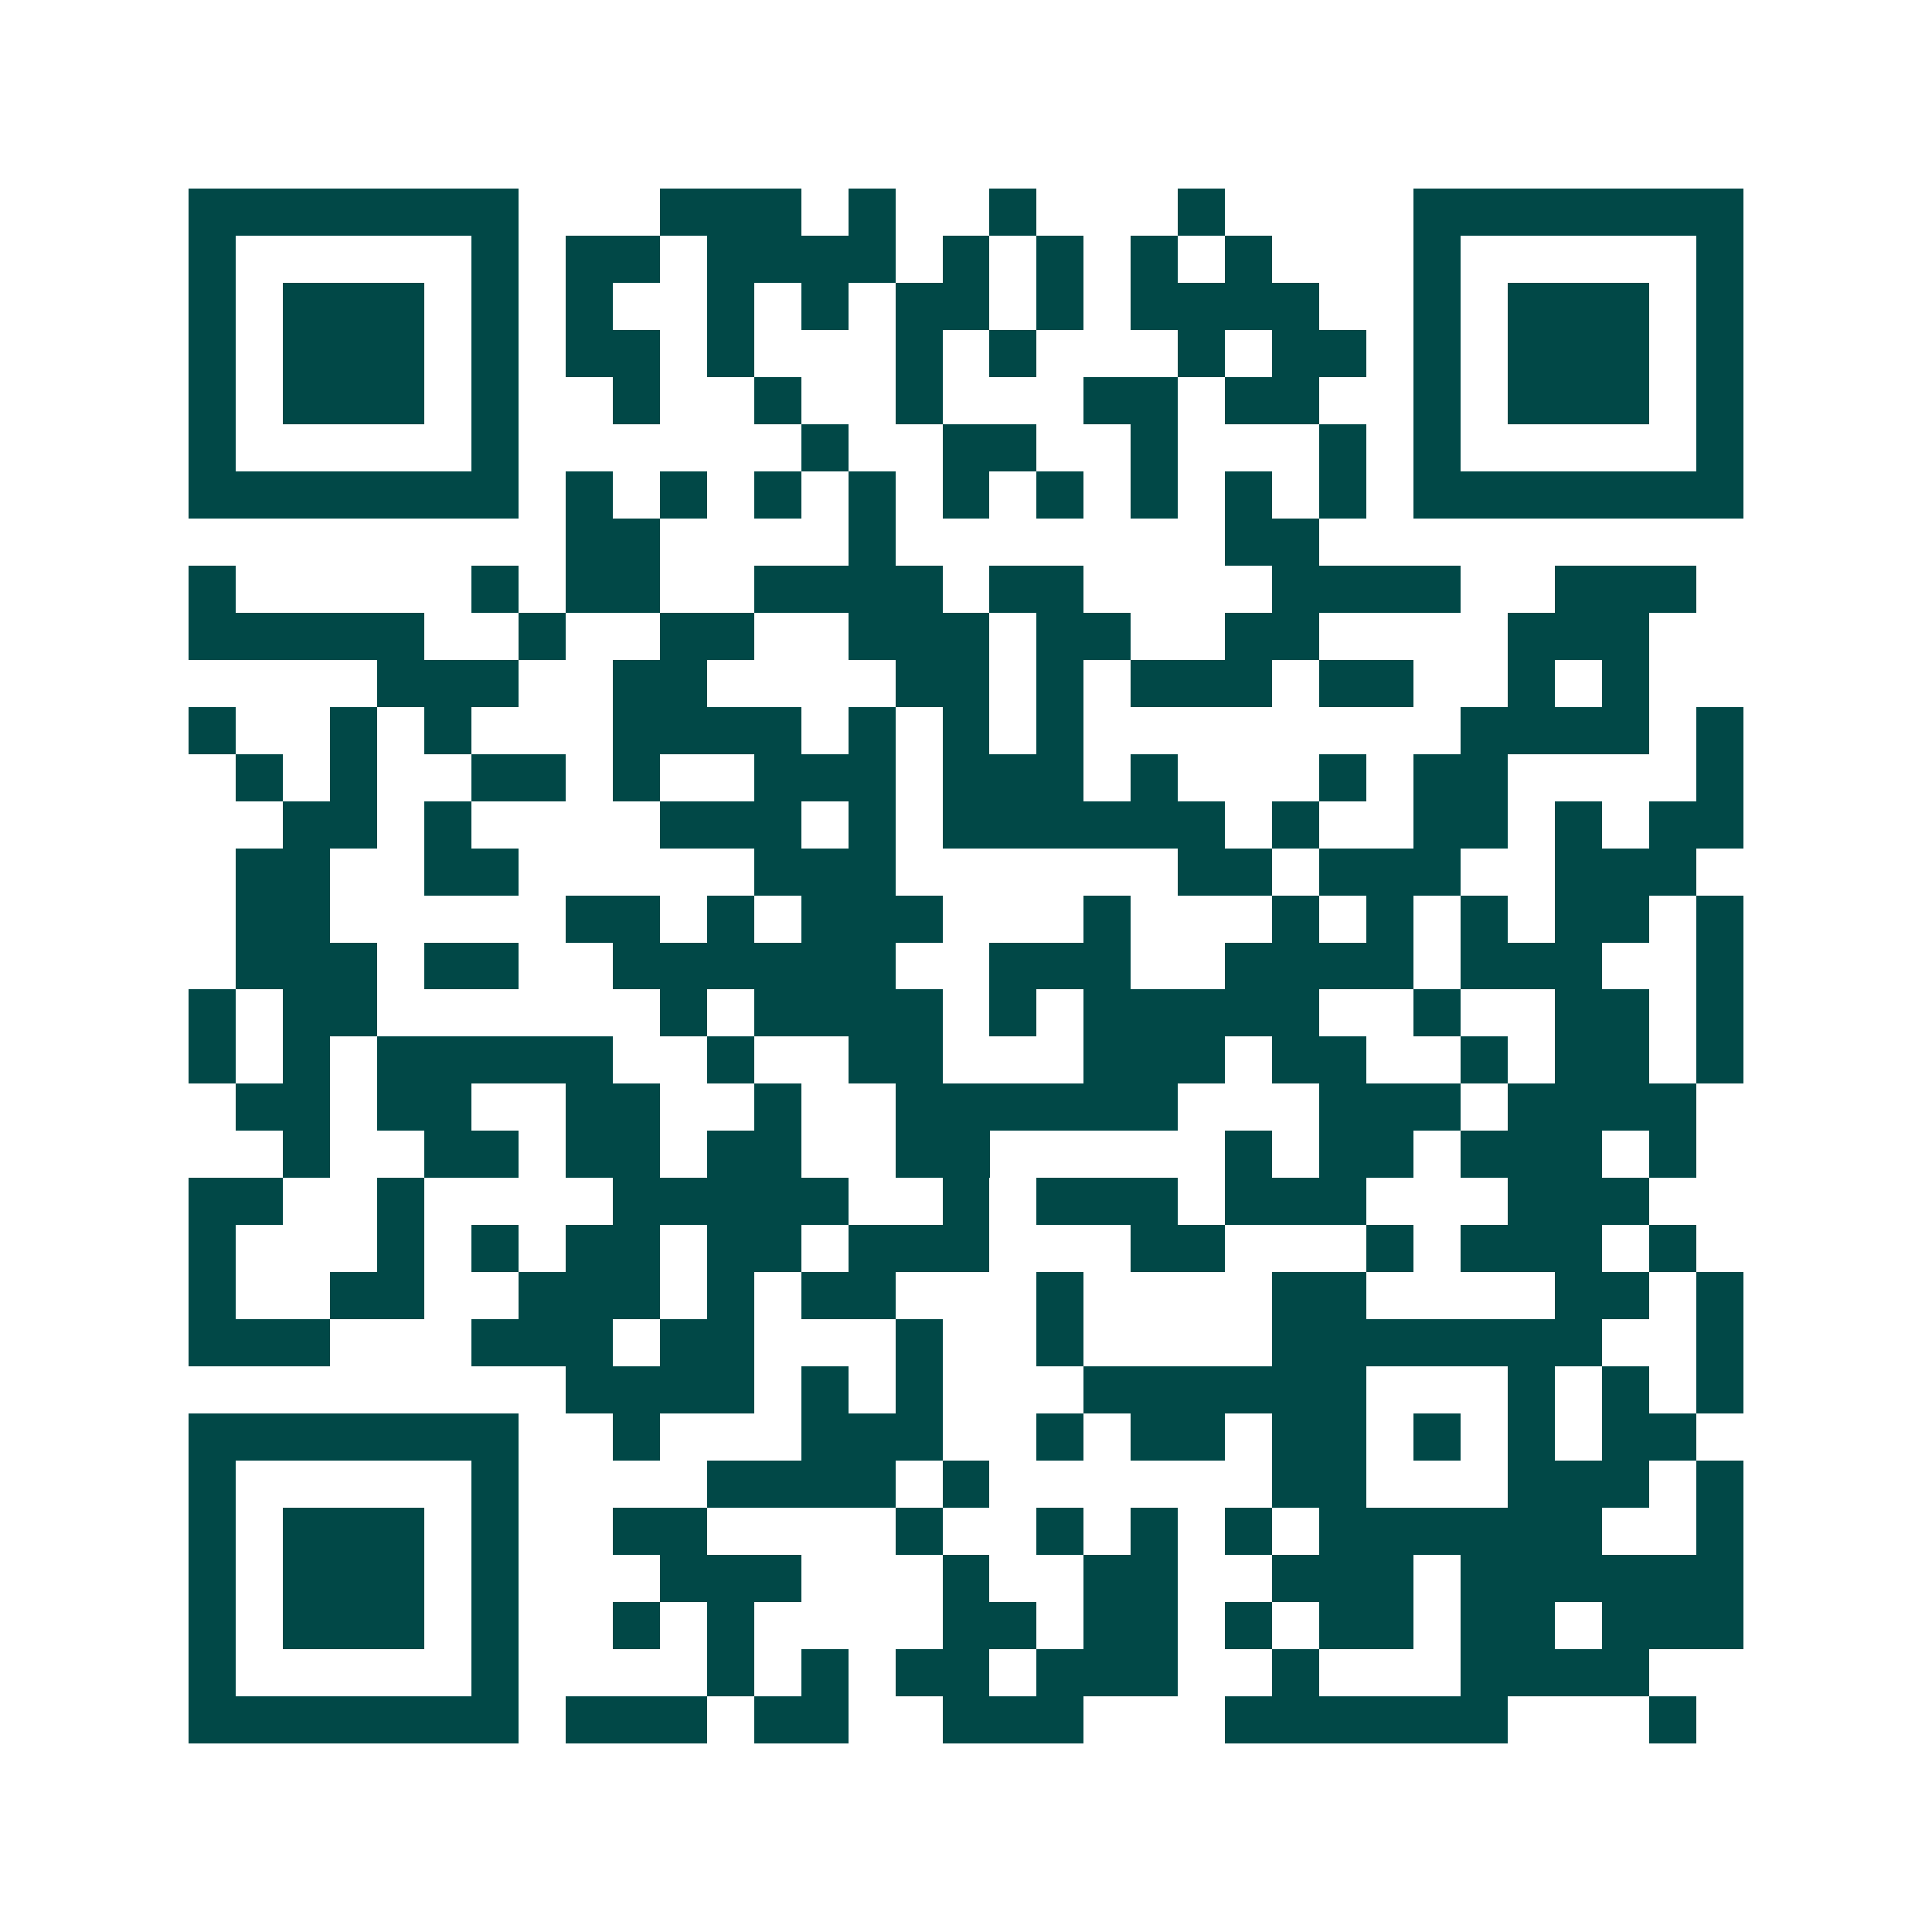 <svg xmlns="http://www.w3.org/2000/svg" width="200" height="200" viewBox="0 0 41 41" shape-rendering="crispEdges"><path fill="#ffffff" d="M0 0h41v41H0z"/><path stroke="#014847" d="M4 4.5h7m3 0h3m1 0h1m2 0h1m3 0h1m4 0h7M4 5.5h1m5 0h1m1 0h2m1 0h4m1 0h1m1 0h1m1 0h1m1 0h1m3 0h1m5 0h1M4 6.5h1m1 0h3m1 0h1m1 0h1m2 0h1m1 0h1m1 0h2m1 0h1m1 0h4m2 0h1m1 0h3m1 0h1M4 7.5h1m1 0h3m1 0h1m1 0h2m1 0h1m3 0h1m1 0h1m3 0h1m1 0h2m1 0h1m1 0h3m1 0h1M4 8.5h1m1 0h3m1 0h1m2 0h1m2 0h1m2 0h1m3 0h2m1 0h2m2 0h1m1 0h3m1 0h1M4 9.5h1m5 0h1m6 0h1m2 0h2m2 0h1m3 0h1m1 0h1m5 0h1M4 10.5h7m1 0h1m1 0h1m1 0h1m1 0h1m1 0h1m1 0h1m1 0h1m1 0h1m1 0h1m1 0h7M12 11.5h2m4 0h1m7 0h2M4 12.5h1m5 0h1m1 0h2m2 0h4m1 0h2m4 0h4m2 0h3M4 13.5h5m2 0h1m2 0h2m2 0h3m1 0h2m2 0h2m4 0h3M8 14.5h3m2 0h2m4 0h2m1 0h1m1 0h3m1 0h2m2 0h1m1 0h1M4 15.5h1m2 0h1m1 0h1m3 0h4m1 0h1m1 0h1m1 0h1m8 0h4m1 0h1M5 16.5h1m1 0h1m2 0h2m1 0h1m2 0h3m1 0h3m1 0h1m3 0h1m1 0h2m4 0h1M6 17.5h2m1 0h1m4 0h3m1 0h1m1 0h6m1 0h1m2 0h2m1 0h1m1 0h2M5 18.5h2m2 0h2m5 0h3m6 0h2m1 0h3m2 0h3M5 19.5h2m5 0h2m1 0h1m1 0h3m3 0h1m3 0h1m1 0h1m1 0h1m1 0h2m1 0h1M5 20.5h3m1 0h2m2 0h6m2 0h3m2 0h4m1 0h3m2 0h1M4 21.5h1m1 0h2m6 0h1m1 0h4m1 0h1m1 0h5m2 0h1m2 0h2m1 0h1M4 22.5h1m1 0h1m1 0h5m2 0h1m2 0h2m3 0h3m1 0h2m2 0h1m1 0h2m1 0h1M5 23.5h2m1 0h2m2 0h2m2 0h1m2 0h6m3 0h3m1 0h4M6 24.5h1m2 0h2m1 0h2m1 0h2m2 0h2m5 0h1m1 0h2m1 0h3m1 0h1M4 25.5h2m2 0h1m4 0h5m2 0h1m1 0h3m1 0h3m3 0h3M4 26.5h1m3 0h1m1 0h1m1 0h2m1 0h2m1 0h3m3 0h2m3 0h1m1 0h3m1 0h1M4 27.5h1m2 0h2m2 0h3m1 0h1m1 0h2m3 0h1m4 0h2m4 0h2m1 0h1M4 28.5h3m3 0h3m1 0h2m3 0h1m2 0h1m4 0h7m2 0h1M12 29.5h4m1 0h1m1 0h1m3 0h6m3 0h1m1 0h1m1 0h1M4 30.5h7m2 0h1m3 0h3m2 0h1m1 0h2m1 0h2m1 0h1m1 0h1m1 0h2M4 31.5h1m5 0h1m4 0h4m1 0h1m6 0h2m3 0h3m1 0h1M4 32.5h1m1 0h3m1 0h1m2 0h2m4 0h1m2 0h1m1 0h1m1 0h1m1 0h6m2 0h1M4 33.5h1m1 0h3m1 0h1m3 0h3m3 0h1m2 0h2m2 0h3m1 0h6M4 34.5h1m1 0h3m1 0h1m2 0h1m1 0h1m4 0h2m1 0h2m1 0h1m1 0h2m1 0h2m1 0h3M4 35.5h1m5 0h1m4 0h1m1 0h1m1 0h2m1 0h3m2 0h1m3 0h4M4 36.5h7m1 0h3m1 0h2m2 0h3m3 0h6m3 0h1"/></svg>
